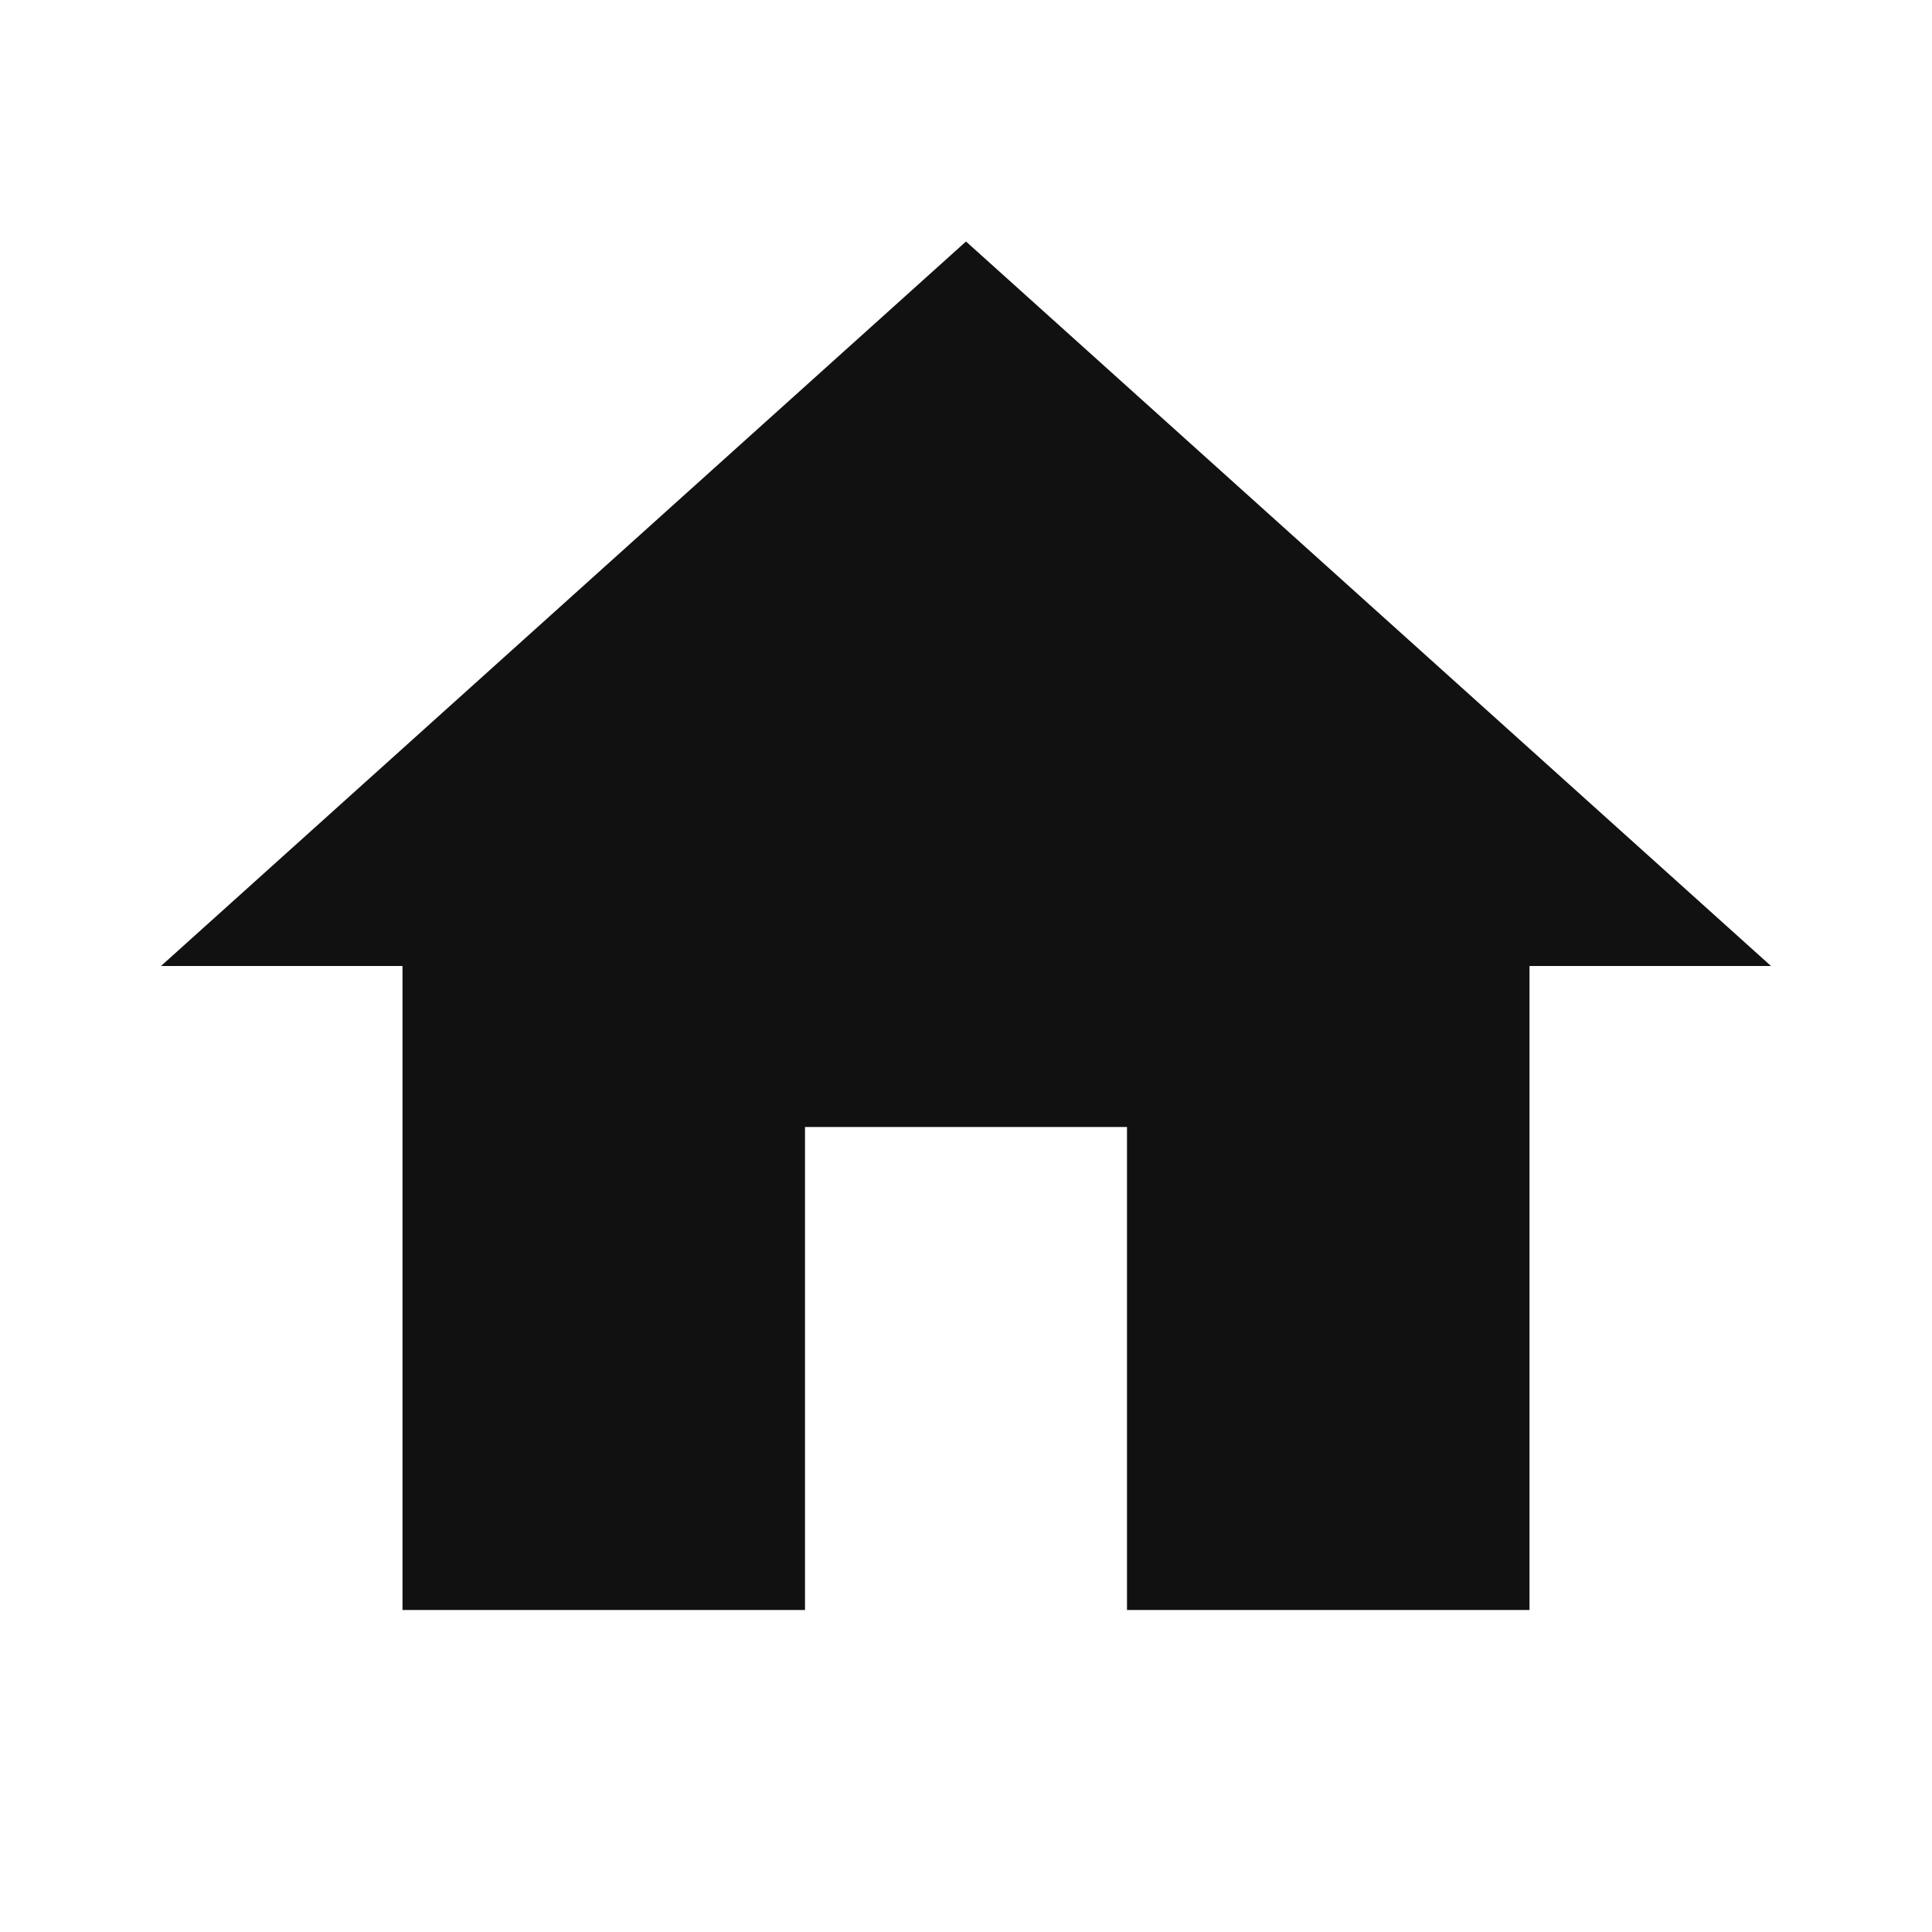<svg width="24" height="24" viewBox="0 0 24 24" fill="none" xmlns="http://www.w3.org/2000/svg">
<g id="mdi:home">
<path id="Vector" d="M10 20V14H14V20H19V12H22L12 3L2 12H5V20H10Z" fill="#111111"/>
</g>
</svg>
